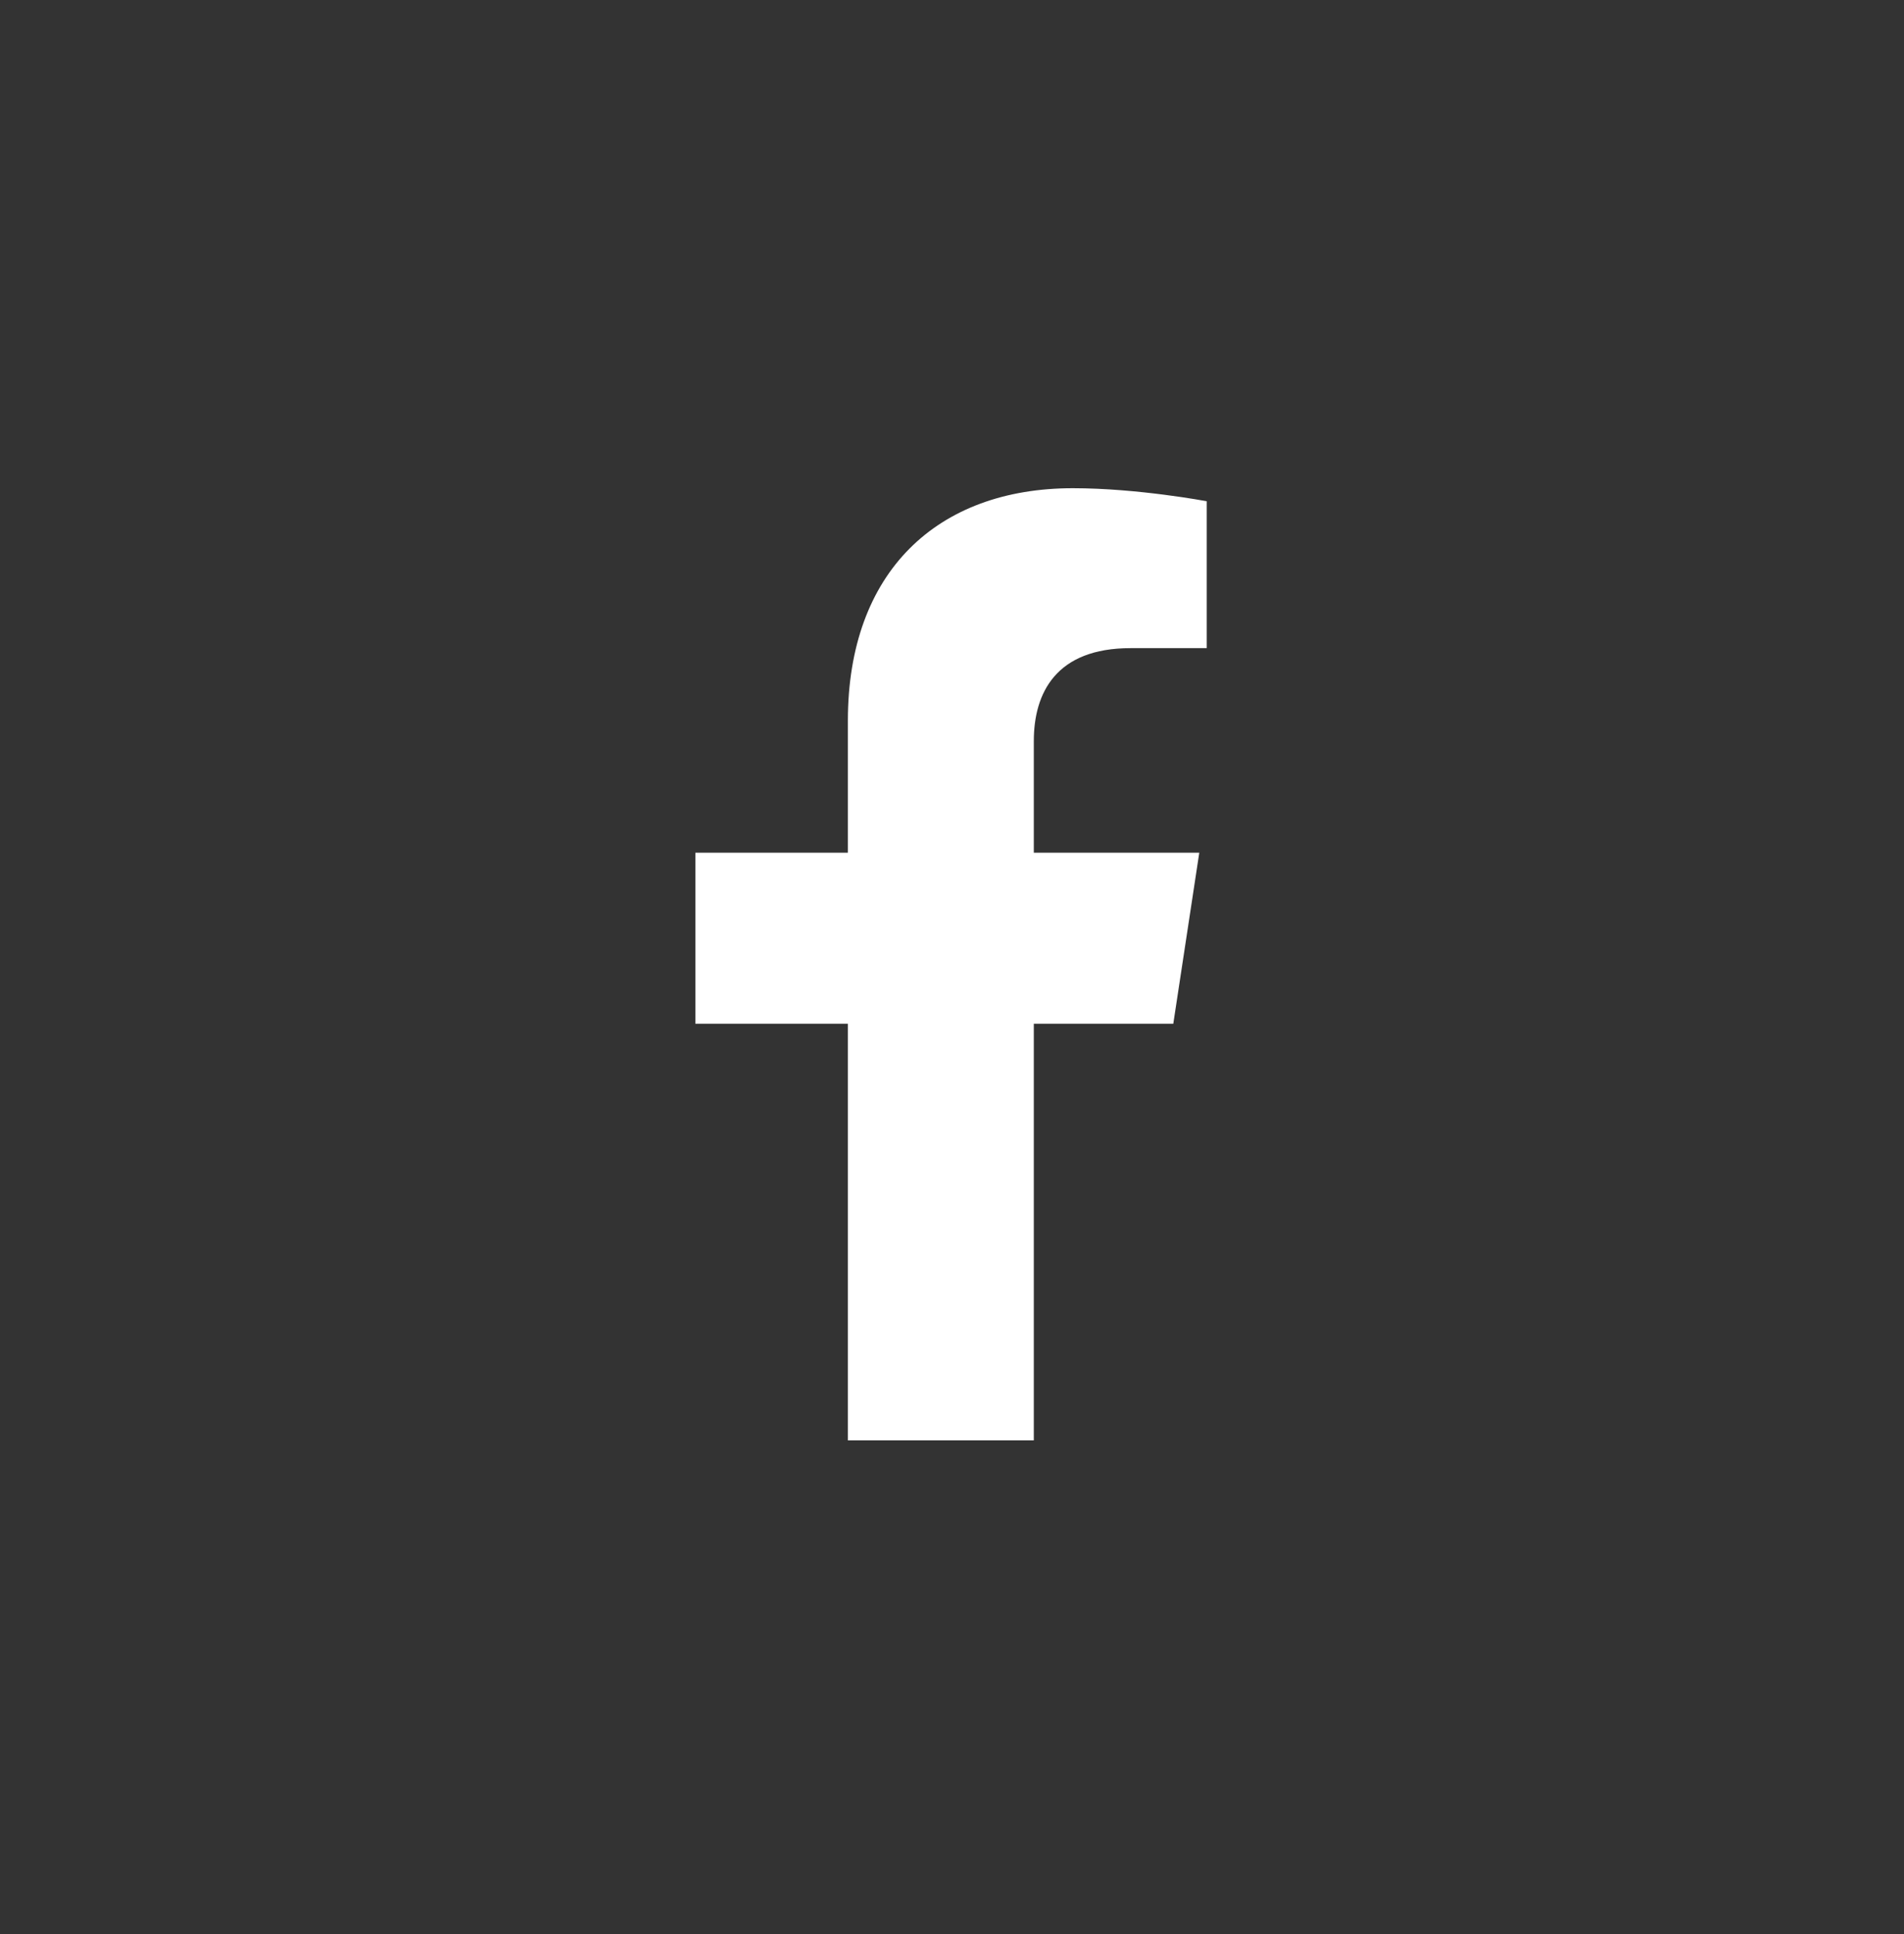 <svg width="64" height="65" viewBox="0 0 64 65" fill="none" xmlns="http://www.w3.org/2000/svg">
<rect x="0" y="0" width="64" height="65" fill="#333333" stroke="none"/>
<path d="M39.438 34.408L40.312 28.658H34.75V24.908C34.75 23.283 35.5 21.783 38 21.783H40.562V16.846C40.562 16.846 38.25 16.408 36.062 16.408C31.5 16.408 28.5 19.221 28.5 24.221V28.658H23.375V34.408H28.5V48.408H34.75V34.408H39.438Z" fill="white"/>
</svg>
